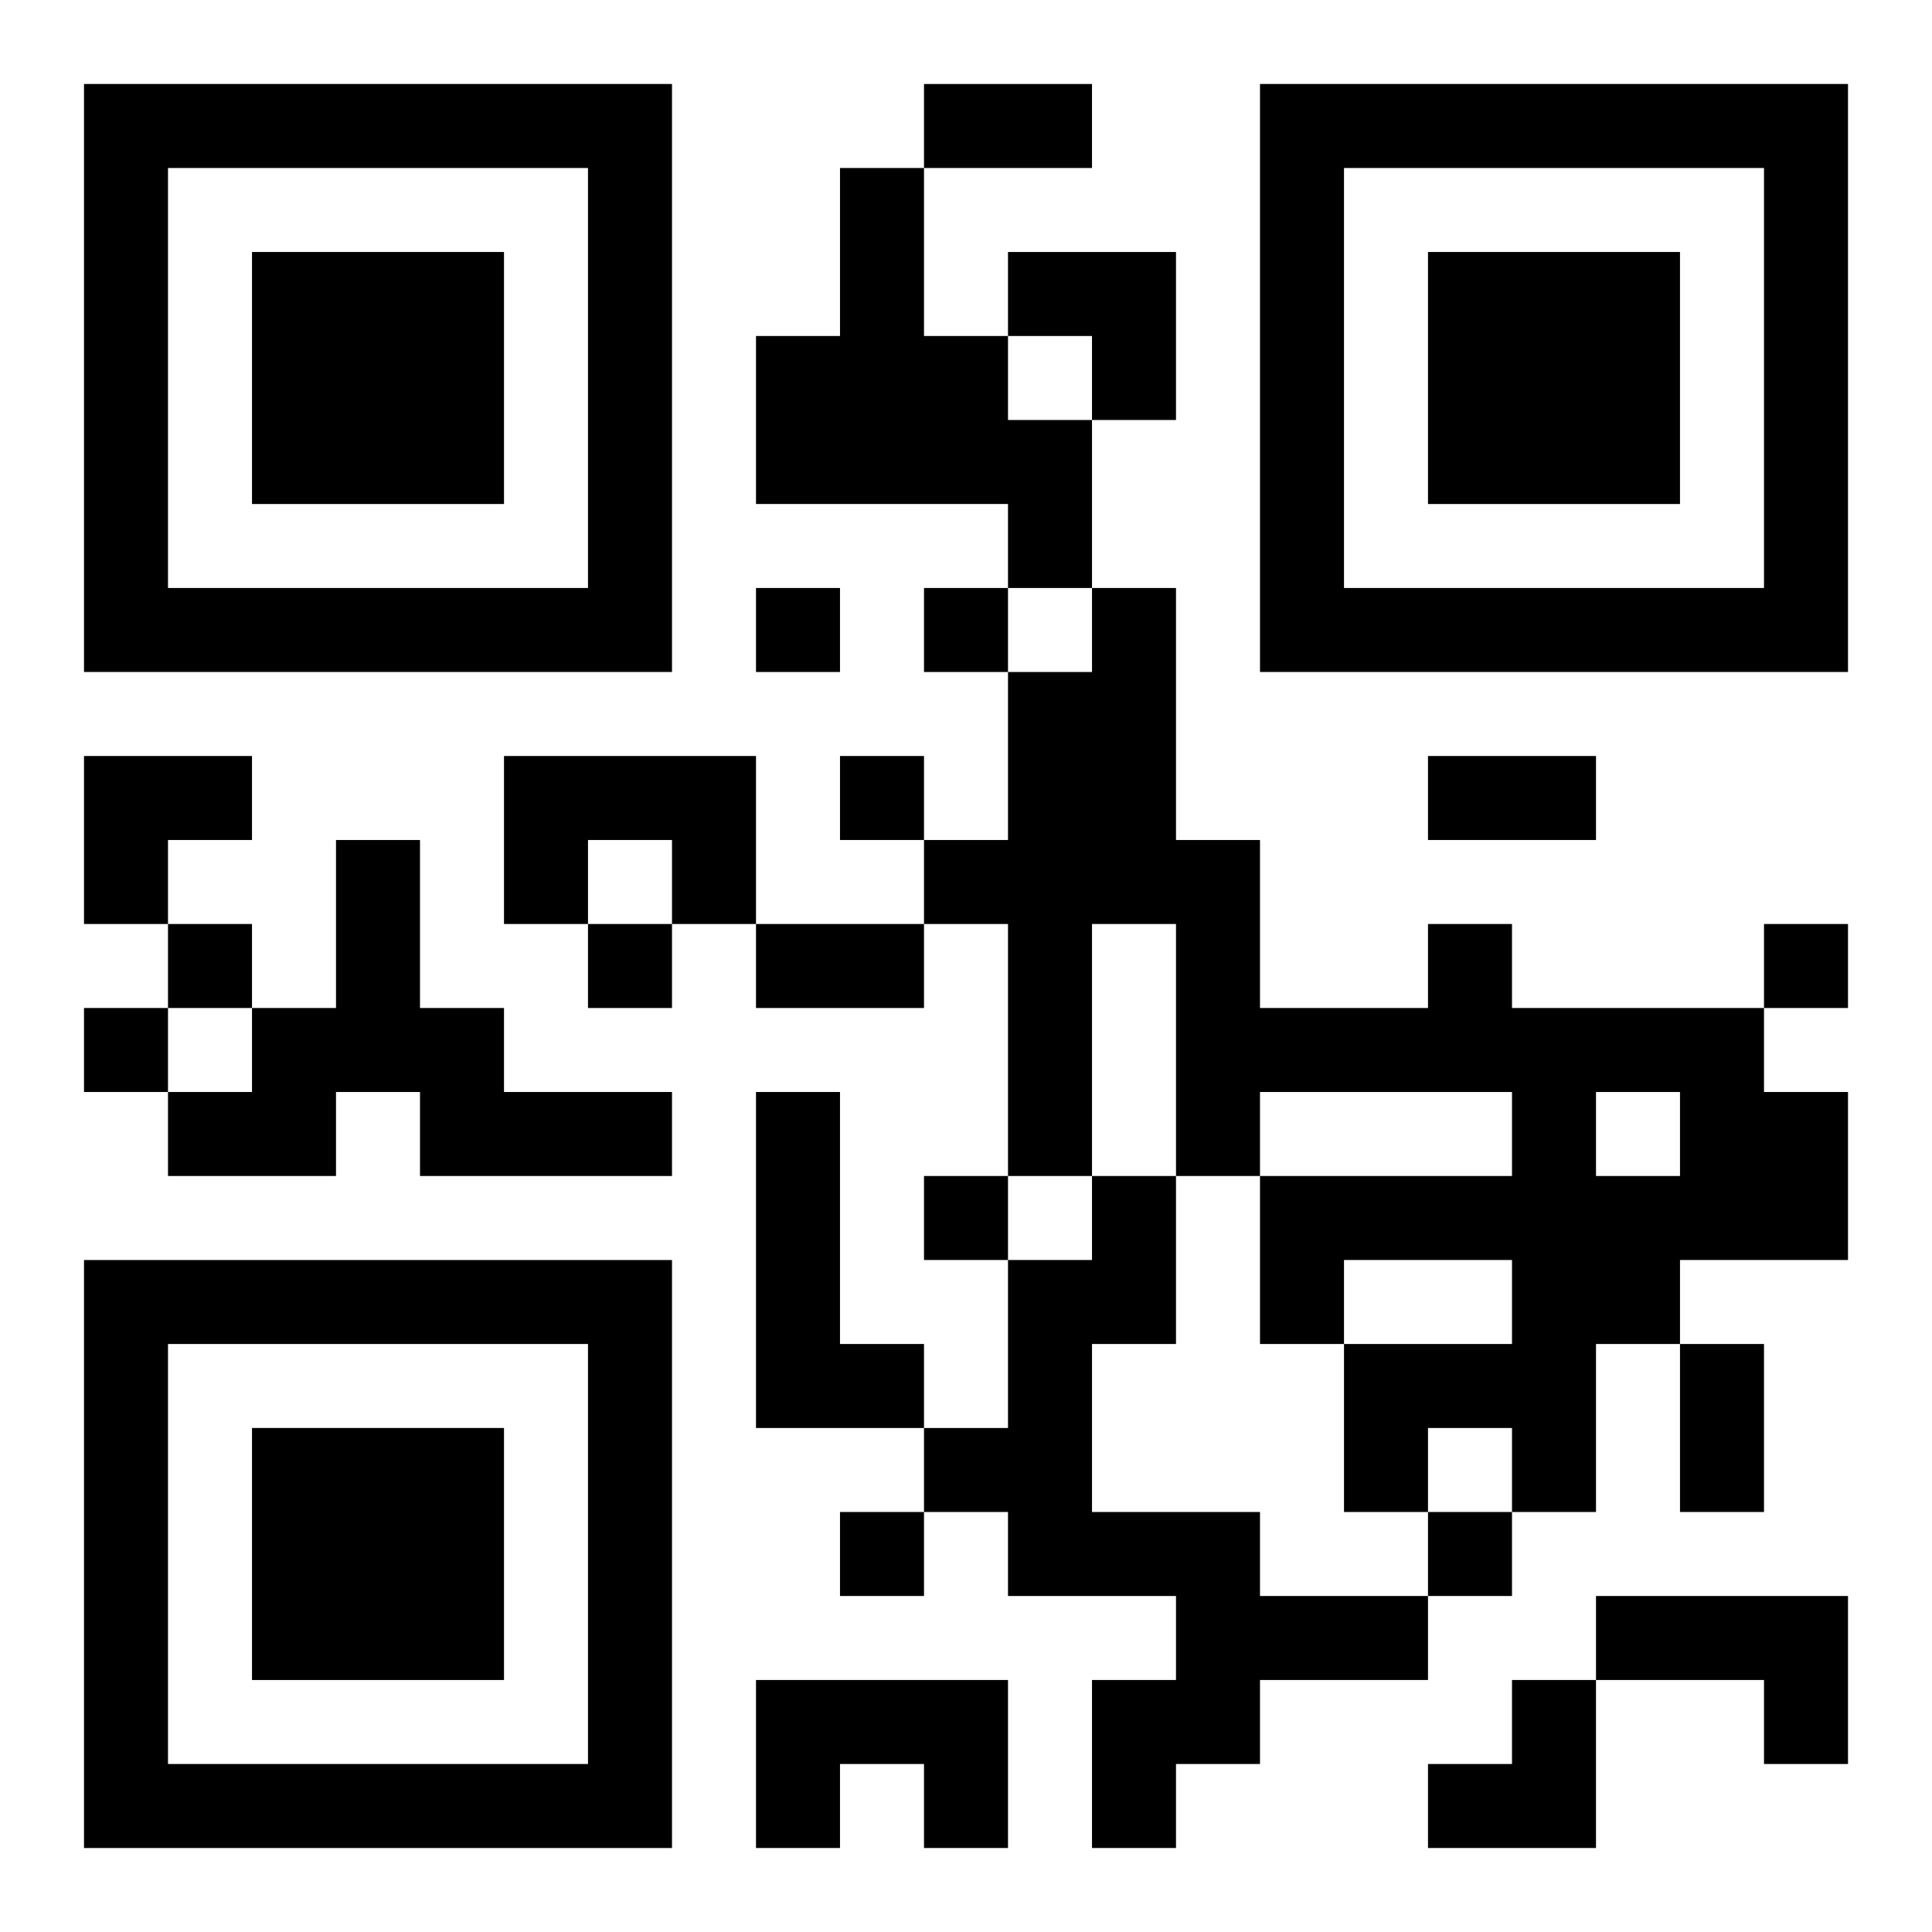 <?xml version="1.0" encoding="UTF-8"?>
<svg width="250" height="250" baseProfile="full" version="1.1" viewBox="-1 -1 23 23" xmlns="http://www.w3.org/2000/svg" xmlns:xlink="http://www.w3.org/1999/xlink"><symbol id="a"><path d="m0 7v7h7v-7h-7zm1 1h5v5h-5v-5zm1 1v3h3v-3h-3z"/></symbol><use y="-7" xlink:href="#a"/><use y="7" xlink:href="#a"/><use x="14" y="-7" xlink:href="#a"/><path d="m9 1h1v2h1v1h1v2h-1v-1h-3v-2h1v-2m-4 7h3v2h-1v-1h-1v1h-1v-2m-2 1h1v2h1v1h2v1h-3v-1h-1v1h-2v-1h1v-1h1v-2m13 1h1v1h3v1h1v2h-2v1h-1v2h-1v-1h-1v1h-1v-2h2v-1h-2v1h-1v-2h3v-1h-3v1h-1v-3h-1v3h-1v-3h-1v-1h1v-2h1v-1h1v3h1v2h2v-1m2 2v1h1v-1h-1m-10 0h1v3h1v1h-2v-4m4 1h1v2h-1v2h2v1h2v1h-2v1h-1v1h-1v-2h1v-1h-2v-1h-1v-1h1v-2h1v-1m6 5h3v2h-1v-1h-2v-1m-10 1h3v2h-1v-1h-1v1h-1v-2m0-13v1h1v-1h-1m2 0v1h1v-1h-1m-1 2v1h1v-1h-1m-8 2v1h1v-1h-1m5 0v1h1v-1h-1m14 0v1h1v-1h-1m-20 1v1h1v-1h-1m10 2v1h1v-1h-1m-1 4v1h1v-1h-1m7 0v1h1v-1h-1m-6-17h2v1h-2v-1m6 8h2v1h-2v-1m-8 2h2v1h-2v-1m11 5h1v2h-1v-2m-8-13h2v2h-1v-1h-1zm-11 6h2v1h-1v1h-1zm16 11m1 0h1v2h-2v-1h1z"/></svg>
